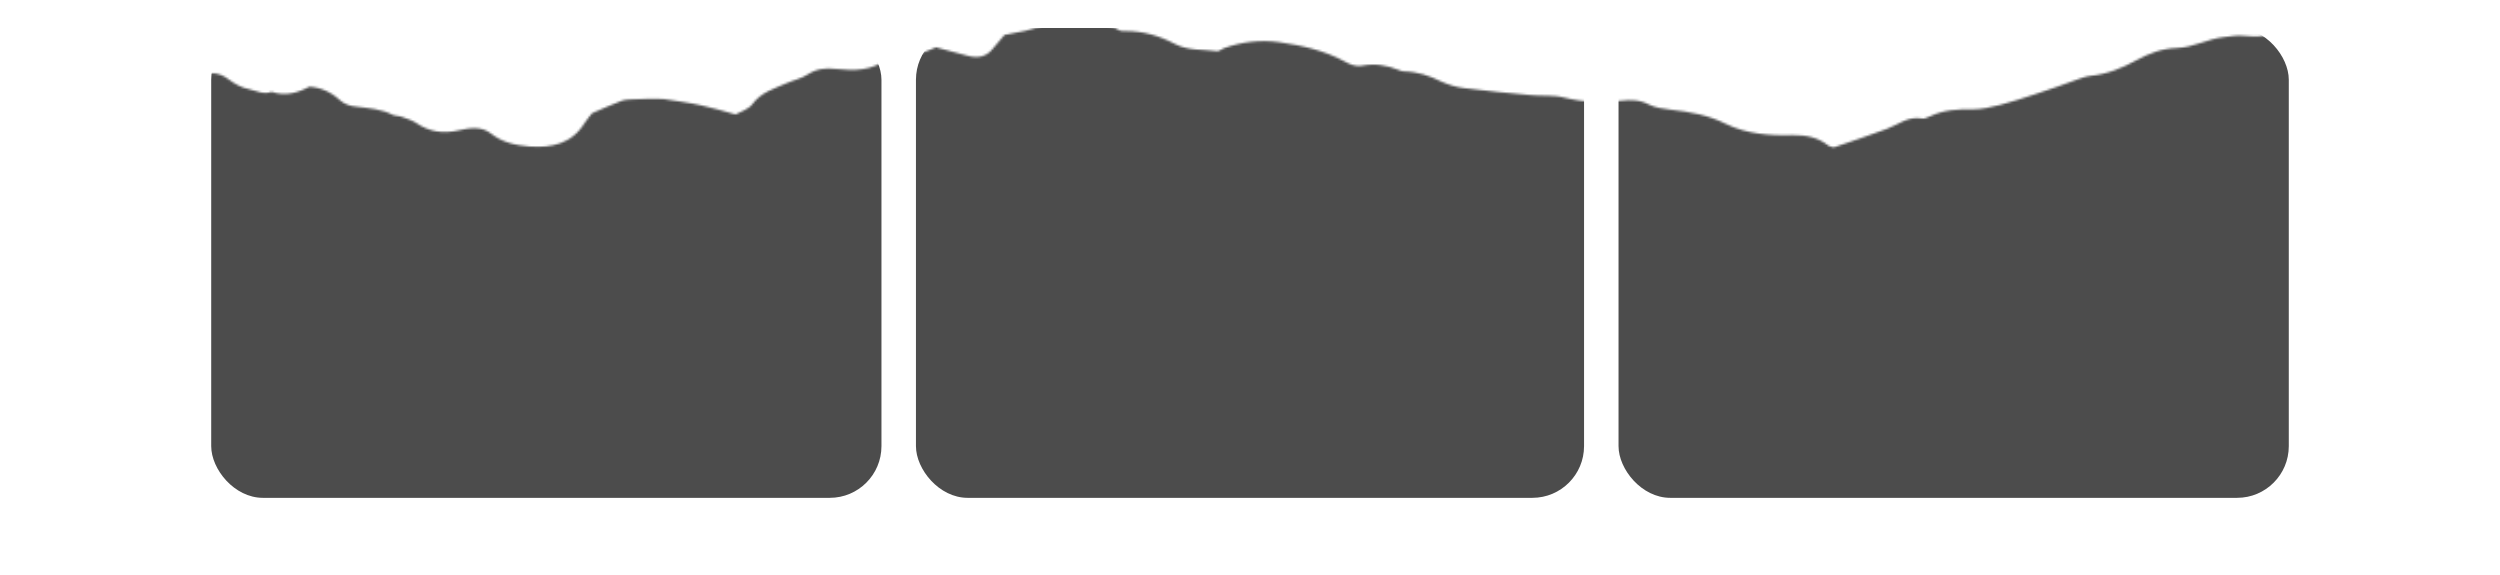 <?xml version="1.0" encoding="UTF-8"?> <svg xmlns="http://www.w3.org/2000/svg" width="1160" height="267" viewBox="0 0 1160 267" fill="none"><mask id="mask0_4750_1186" style="mask-type:alpha" maskUnits="userSpaceOnUse" x="-500" y="17" width="2406" height="481"><path d="M1141.94 136.528C1141.3 125.292 1144.5 113.046 1139.47 102.86C1138.61 101.285 1137.55 99.543 1137.06 97.941C1136.59 96.519 1136.47 94.89 1136.36 93.442C1135.13 74.06 1133.9 54.678 1132.66 35.296C1132.26 29.865 1131.83 23.892 1127.83 20.181C1126.64 19.177 1125.46 18.353 1123.93 17.738C1118.91 17.923 1114.06 17.733 1109.16 17C1107.39 18.222 1105.82 19.611 1104.22 20.638C1099.08 24.291 1093.43 25.979 1087.03 24.992C1082.5 24.232 1077.57 22.956 1073.15 23.644C1069.1 24.304 1065.41 27.305 1061.43 28.87C1055.28 31.323 1048.93 33.609 1042.35 35.365C1039.07 36.333 1035.33 36.062 1031.97 35.944C1028.98 35.799 1026.24 36.546 1023.47 36.931C1015.92 38.03 1009.34 42.334 1001.75 42.891C994.898 43.393 989.117 45.819 983.23 49.344C976.814 53.272 969.961 56.322 962.406 57.422C960.197 57.766 957.842 58.666 955.858 59.54C949.706 61.993 943.568 64.626 937.218 66.912C931.78 68.948 926.343 70.985 920.879 72.659C916.685 73.877 912.306 75.108 908.033 75.239C901.339 75.366 894.869 76.022 888.771 79.199C887.514 79.837 885.9 80.683 884.762 80.403C878.372 79.597 874.02 83.738 868.781 85.942C860.83 89.254 852.681 92.4 844.531 95.545C843.579 95.251 842.639 95.138 842.057 94.816C836.937 91.006 831.486 90.314 824.99 90.608C814.617 91.368 803.782 90.888 794.163 86.68C785.88 82.919 777.227 81.734 768.244 81.119C764.87 80.82 761.126 80.548 758.043 79.137C753.796 77.082 749.523 77.213 745.289 77.888C736.267 79.277 727.522 79.372 718.446 77.49C713.339 76.408 708.007 77.345 702.768 77.001C692.488 76.481 682.393 75.947 672.272 75.051C668.528 74.779 664.731 73.784 661.277 72.399C655.694 69.897 650.177 68.299 643.853 68.399C642.927 68.467 642.159 68.159 641.392 67.851C635.848 65.892 630.212 65.213 624.536 66.539C621.427 67.313 618.741 66.236 616.228 64.964C606.569 60.213 595.813 58.272 585.308 57.222C576.681 56.398 568.029 57.76 559.893 61.087C558.808 61.53 557.777 62.698 556.837 62.585C550.275 61.974 543.462 63.019 537.097 60.028C529.767 56.562 521.988 54.584 513.825 55C512.899 55.068 511.973 55.136 511.205 54.828C509.67 54.213 508.096 53.055 506.416 52.996C498.927 52.453 491.439 51.91 483.792 51.742C481.556 51.724 478.976 52.096 477.005 53.15C471.105 56.494 464.463 57.345 457.888 59.101C456.182 61.228 454.476 63.355 452.782 65.663C449.912 69.695 445.877 70.537 441.14 69.428C436.404 68.319 431.482 67.224 426.375 66.143C420.448 69.125 414.283 71.397 407.377 71.175C406.253 71.076 404.97 71.352 404.096 72.144C397.297 78.466 388.737 78.547 380.323 78.072C375.454 77.701 371.406 78.362 367.331 81.208C364.5 83.236 361.021 84.037 357.965 85.534C352.395 88.309 346.204 90.218 342.342 95.961C340.662 98.45 336.852 99.821 334.708 101.07C328.834 99.681 323.714 98.419 318.62 97.518C312.958 96.477 307.149 95.993 301.328 95.328C299.079 95.129 296.684 95.486 294.448 95.468C291.855 95.658 289.262 95.849 286.669 96.038C285.002 96.161 283.15 96.296 281.523 96.962C277.369 98.722 273.241 100.845 268.201 103.216C267.354 104.37 265.992 106.108 264.828 108.013C259.392 117.693 250.263 120.182 239.811 119.856C233.461 119.594 227.243 118.594 221.738 114.629C217.015 111.154 211.339 112.48 206.59 113.738C199.287 115.729 192.897 114.924 186.651 111.014C184.706 109.883 182.431 109.321 180.142 108.579C178.805 108.131 177.138 108.254 175.802 107.806C170.404 105.289 164.622 105.167 158.814 104.683C155.824 104.538 153.165 103.823 150.783 101.814C146.814 98.465 142.011 96.452 136.6 96.302C131.242 99.425 125.606 101.294 119.136 99.402C115.71 100.928 112.429 99.348 109.028 98.688C105.072 98.068 101.976 96.475 98.841 94.339C94.329 91.212 89.658 91.008 85.068 94.438C81.179 97.271 77.118 100.299 73.016 102.783C68.558 105.476 63.888 107.82 59.192 109.802C54.681 111.771 49.693 112.318 45.394 114.635C43.965 115.468 41.928 115.618 40.419 115.364C34.598 114.699 28.935 113.658 23.286 112.798C15.771 111.893 8.243 110.807 0.741 110.083C-4.326 109.545 -9.023 108.979 -12.529 104.323C-16.181 105.318 -19.475 106.106 -22.769 106.893C-26.434 107.708 -30.099 108.522 -33.79 106.427C-35.153 105.617 -37.19 105.767 -38.884 105.527C-40.948 105.314 -43.144 105.839 -44.877 105.056C-49.852 103.237 -54.813 104.147 -59.099 106.645C-62.671 108.726 -65.688 108.22 -68.956 106.821C-71.059 106.065 -73.189 104.948 -75.135 103.816C-78.998 101.916 -83.02 100.391 -87.532 99.812C-94.306 98.852 -99.638 94.694 -105.288 91.286C-105.685 90.951 -106.254 90.811 -106.254 90.811C-111.81 91.218 -116.613 91.752 -121.64 91.757C-126.469 91.929 -130.822 93.522 -134.724 96.174C-144.289 102.88 -155.229 106.048 -166.554 106.514C-174.36 106.723 -182.298 105.121 -187.631 98.414C-189.06 96.699 -191.019 95.387 -193.135 94.45C-198.349 91.92 -203.72 89.766 -208.92 87.418C-211.804 86.173 -214.027 86.336 -217.083 87.834C-224.266 91.454 -231.662 94.726 -239.97 95.699C-242.735 96.084 -245.434 97.374 -248.344 98.315C-254.708 100.419 -261.071 102.524 -267.435 104.628C-272.356 106.081 -277.489 107.185 -282.384 109C-286.922 110.606 -291.526 111.308 -296.209 110.923C-302.573 110.48 -308.645 111.471 -314.85 113.2C-318.131 114.168 -321.2 115.485 -324.971 114.852C-327.233 114.471 -329.892 116.304 -332.234 117.386C-334.576 118.467 -336.679 120.259 -339.047 120.979C-360.294 128.36 -364.197 120.821 -384.043 119.364C-402.565 118.174 -431.645 120.306 -449.77 124.546C-458.197 126.438 -466.306 130.126 -474.509 132.547C-474.588 134.009 -474.667 135.47 -474.918 137.127C-475.962 145.757 -475.326 154.445 -473.393 163.039C-474.266 163.831 -474.927 164.971 -476.026 165.234C-479.836 166.605 -481.132 169.248 -481.793 172.936C-482.678 178.643 -483.749 184.363 -483.867 190.377C-483.92 194.748 -485.467 199.048 -486.842 203.152C-487.887 206.686 -489.315 210.067 -490.744 213.447C-492.027 213.723 -493.879 213.859 -494.752 214.651C-495.625 215.443 -495.863 217.28 -495.77 218.547C-495.611 220.72 -494.897 222.851 -494.327 225.539C-495.372 226.526 -497.185 227.205 -497.833 228.526C-498.666 229.861 -498.719 231.685 -498.785 233.327C-499.036 237.531 -501.509 241.898 -498.585 246.234C-498.161 246.931 -498.994 248.266 -499.1 249.365C-499.483 251.759 -499.695 253.959 -498.385 256.592C-497.286 258.878 -498.172 262.036 -498.529 264.792C-499.018 268.286 -498.568 271.893 -495.974 274.25C-491.581 278.296 -491.911 283.962 -490.257 288.754C-489.317 291.415 -489.475 294.338 -488.178 296.791C-486.881 299.244 -486.365 301.208 -487.675 303.67C-488.984 306.131 -489.725 308.733 -488.785 311.394C-486.972 315.811 -485.489 320.798 -481.057 322.839C-475.857 325.188 -475.01 329.129 -474.123 333.614C-473.818 335.229 -473.699 336.859 -473.368 338.836L-468.366 341.017C-468.287 342.103 -468.009 343.357 -468.287 344.651C-468.71 346.502 -468.59 348.131 -467.386 349.317C-464.197 352.177 -463.178 355.924 -461.616 359.449C-460.028 363.336 -458.44 367.224 -456.31 370.889C-454.364 374.568 -451.876 378.026 -449.759 381.51C-449.905 382.067 -449.666 382.777 -450.01 383.166C-453.436 387.239 -453.687 391.443 -452.205 396.43C-450.96 400.707 -450.086 405.01 -447.929 409.038C-445.561 413.414 -445.361 418.677 -444.448 423.524C-443.839 426.755 -443.957 430.221 -443.692 433.842C-444.737 434.828 -445.954 436.009 -447.515 437.579C-445.623 440.535 -443.717 443.671 -441.613 446.974C-442.288 447.933 -443.875 449.142 -443.968 450.422C-444.324 453.178 -443.014 455.812 -440.659 457.459C-440.474 457.446 -440.474 457.446 -440.289 457.432L-440.474 457.446L-440.672 457.278C-441.294 458.962 -441.36 460.604 -440.883 462.025C-439.957 461.958 -439.031 461.89 -438.105 461.822C-436.994 461.74 -435.697 461.645 -434.731 462.12C-432.059 463.016 -429.677 462.478 -427.137 461.564C-421.885 459.541 -416.554 458.604 -411.05 460.02C-408.02 460.708 -404.871 460.477 -401.802 459.161C-399.09 458.052 -396.338 457.486 -393.375 457.269C-384.127 456.409 -375.051 455.744 -365.803 454.884C-364.136 454.762 -362.297 454.445 -360.591 454.866C-352.202 457.526 -343.47 457.25 -335.003 458.449C-332.37 458.802 -329.261 458.029 -327.382 460.803C-323.267 461.047 -319.338 463.853 -314.972 462.441C-309.879 460.793 -305.208 460.997 -299.876 462.608C-295.497 463.925 -290.826 466.676 -285.826 463.762C-285.469 463.554 -284.331 463.834 -284.318 464.015C-282.597 467.165 -278.589 465.961 -276.22 467.789C-275.228 468.626 -273.137 469.201 -272.238 468.771C-268.838 466.884 -265.636 467.377 -262.209 468.4C-257.01 465.653 -251.692 467.083 -246.227 467.956C-244.335 468.364 -242.351 467.49 -240.327 467.16C-234.651 465.834 -234.479 465.639 -234.758 459.29C-232.602 458.222 -231.001 459.743 -230.709 461.177C-230.259 464.784 -227.957 465.707 -224.94 466.214C-221.924 466.721 -218.709 467.395 -215.666 468.264C-210.532 469.707 -205.796 470.816 -200.835 467.359C-199.777 466.553 -197.527 466.752 -195.993 467.368C-190.264 469.314 -184.601 470.354 -178.582 468.639C-175.843 467.892 -173.012 468.413 -170.127 469.657C-168.01 470.594 -165.735 471.155 -163.657 471.549C-162.334 471.816 -161.064 471.359 -159.596 471.069C-158.498 470.807 -157.426 470.182 -156.302 470.282C-152.161 470.888 -148.469 470.435 -144.937 467.811C-142.993 466.394 -140.532 466.942 -138.402 468.06C-136.271 469.177 -134.194 469.571 -132.329 467.068C-131.998 466.498 -130.305 466.738 -129.392 466.489C-127.924 466.2 -126.442 466.091 -124.603 465.774C-123.386 467.141 -121.97 468.675 -119.548 471.227C-119.76 468.331 -120.052 466.896 -120.171 465.267C-120.171 462.719 -118.624 460.968 -116.229 460.611C-114.192 460.461 -111.995 459.936 -110.262 460.719C-105.076 462.887 -98.58 460.045 -93.975 464.439C-92.573 465.792 -90.707 465.837 -89.08 465.172C-86.196 463.869 -83.55 464.403 -80.719 464.923C-69.764 467.032 -58.809 469.14 -47.682 471.055C-45.989 471.294 -44.335 470.991 -42.641 471.231C-38.712 471.489 -34.505 470.453 -31.118 473.48C-30.125 474.317 -27.492 474.67 -26.249 473.851C-22.664 471.95 -19.568 473.543 -16.538 474.231C-11.629 475.145 -6.972 475.168 -1.945 475.163C3.638 475.118 8.877 475.462 14.196 476.892C18.178 477.874 22.492 478.285 26.884 477.236C28.709 476.738 31.131 476.742 32.679 477.539C36.926 479.593 41.967 479.77 46.584 481.797C47.047 483.037 47.537 484.639 48.212 486.227C56.269 484.363 64.287 484.503 72.251 486.467C73.019 486.775 74.143 486.874 74.884 486.82C78.893 485.616 82.677 486.431 86.619 486.87C88.313 487.109 90.152 486.793 91.594 486.141C100.272 482.593 108.885 483.235 117.789 485.312C119.681 485.72 121.772 486.294 123.796 485.964C128.77 485.235 133.335 486.539 138.045 487.285C142.001 487.905 146.168 488.874 150.045 488.408C154.106 487.928 158.036 488.186 162.031 489.349C163.024 487.638 163.857 486.303 164.664 484.606C170.26 484.742 176.042 484.864 181.664 485.362C183.345 485.421 185.422 485.814 186.428 486.832C189.418 489.525 193.334 489.602 196.906 490.068C198.6 490.308 200.849 490.507 201.907 489.701C206.14 486.479 211.049 487.393 215.64 486.511C215.944 488.126 213.47 489.946 217.082 490.955C218.418 488.855 219.939 486.742 221.09 484.655C230.391 481.972 239.083 481.153 245.977 488.837C248.662 487.366 250.924 485.198 253.491 484.646C256.243 484.08 258.2 482.845 260.542 481.763C261.442 481.333 262.937 481.406 263.903 481.881C269.155 484.954 273.799 482.247 278.522 480.627C280.162 480.143 281.578 479.129 283.377 478.27C286.036 478.984 288.696 479.699 291.368 480.595C293.842 481.324 296.118 481.885 298.963 482.587L300.682 478.093C305.008 476.138 309.585 475.074 314.891 476.323C315.394 478.106 316.055 479.514 316.558 481.297C322.472 480.681 326.984 483.808 331.642 486.379C334.499 484.713 337.171 483.061 339.87 481.772C345.81 478.97 352.042 480.151 358.26 481.151C362.031 481.785 365.59 482.07 369.995 481.201C371.199 482.387 372.244 483.948 373.806 484.926C375.566 486.07 378.106 487.704 379.76 487.401C383.054 486.613 384.536 489.053 387.195 489.768C388.24 488.781 389.219 486.889 390.489 486.432C393.241 485.867 392.976 482.246 396.31 482.002C400.014 481.73 403.692 481.097 407.317 482.287C408.654 482.735 410.162 482.988 412.067 483.577C412.927 482.604 413.588 481.463 414.647 480.658C416.234 479.449 417.928 479.689 419.304 480.68C420.878 481.839 422.413 482.454 424.027 481.608C427.612 479.707 431.356 479.979 435.087 480.069C444.057 480.504 452.921 479.49 461.865 477.014C462.672 477.865 463.823 478.327 464.273 479.386C465.834 482.911 468.719 484.155 472.463 484.427C478.456 484.897 484.291 485.744 490.403 485.296C494.848 484.97 499.426 486.454 503.779 487.409C507.378 488.237 511.003 489.427 514.628 490.617C515.092 491.857 515.211 493.486 516.018 494.337C517.01 495.174 518.691 495.233 519.987 495.138C522.197 494.794 524.379 494.088 526.933 493.355C527.938 494.373 528.799 495.948 530.148 496.577C531.683 497.192 533.548 497.238 535.229 497.296C539.7 497.333 544.133 499.373 548.379 496.332C549.094 495.916 550.628 496.531 551.753 496.631C554.386 496.984 556.609 496.821 559.122 495.545C561.464 494.463 564.851 494.943 567.655 495.101C571.4 495.373 574.892 494.753 577.313 492.21C581.268 487.734 587.05 487.856 592.117 485.847C594.829 484.738 597.819 484.883 600.319 483.426C602.647 482.163 604.83 481.457 607.331 482.548C610.017 483.625 612.676 484.34 615.388 483.231C619.899 481.262 624.979 479.434 626.897 475.108C629.132 470.03 633.141 468.826 637.533 467.776C639.174 467.292 640.84 467.17 642.865 466.84L644.915 461.776C646.026 461.694 647.296 461.237 648.619 461.504C650.498 461.73 652.35 461.595 653.369 460.246C656.12 457.133 659.93 455.761 663.528 454.042C667.497 452.295 671.453 450.367 675.025 448.285C678.596 446.204 682.142 443.76 685.502 441.33C686.057 441.289 686.798 441.235 687.195 441.57C691.522 444.71 695.98 444.565 701.074 442.918C705.426 441.325 709.819 440.275 713.933 437.972C718.404 435.46 723.59 435.08 728.525 433.808C731.819 433.021 735.352 432.944 739.228 432.478C740.22 433.315 741.425 434.501 743.211 436.007C746.227 433.966 749.257 432.107 752.63 429.857C753.609 430.514 755.011 431.867 756.321 431.953C759.126 432.111 761.825 430.821 763.505 428.332C763.492 428.151 763.492 428.151 763.478 427.97L763.491 428.151L763.32 428.346C765.979 429.061 768.387 428.884 770.464 426.73C772.355 424.59 774.67 423.146 777.806 422.734C778.917 422.653 780.372 422.182 780.862 421.236C783.692 416.661 788.826 415.557 793.416 414.674C797.822 413.805 802.439 413.285 806.977 414.226C809.438 414.774 812.084 415.308 814.373 413.502C814.716 413.113 815.484 413.421 816.026 413.199C820.59 411.954 825.195 411.253 829.363 414.769C831.148 413.728 832.723 412.339 834.535 411.66C838.874 409.886 838.888 410.067 840.25 405.782C842.79 404.867 845.568 404.664 848.082 403.388C853.651 400.614 859.432 398.188 865.955 398.256C867.251 398.161 869.844 397.971 869.831 397.79C869.751 394.156 874.514 395.626 875.07 393.038C875.374 392.106 874.937 391.228 876.379 390.576C879.991 389.037 883.364 386.788 886.962 385.069C893.074 382.073 899.451 380.149 906.093 381.846C914.243 383.797 921.929 381.959 929.788 379.927C939.115 377.606 948.256 375.298 957.57 372.795C960.494 372.035 963.1 372.026 965.826 373.646C968.75 375.433 971.502 377.415 975.391 377.13C976.132 377.076 976.754 377.94 977.522 378.248C979.824 379.171 982.166 380.637 984.614 381.004C989.892 381.891 995.515 382.389 1000.97 383.081C1005.66 383.647 1010.17 384.226 1014.22 381.017C1020.12 380.221 1026.21 379.411 1032.32 378.962C1036.4 378.664 1040.33 378.922 1044.41 378.804C1045.9 378.695 1047.38 378.587 1048.65 378.13C1054.64 376.053 1060.66 374.337 1067.1 375.867C1068.06 376.161 1069.51 375.69 1070.4 375.079C1079.78 368.386 1094.95 372.187 1106.28 369.173C1107.49 367.992 1109.9 367.816 1112.28 367.277C1113.18 366.847 1114.28 366.585 1115.18 366.155C1117.48 364.53 1117.82 361.593 1118.75 358.978C1122.1 348.723 1135.15 343.944 1139.25 333.816C1141.61 327.82 1140.58 321.345 1140.3 314.995C1139.99 298.093 1146.97 281.566 1146.84 264.47C1146.73 255.378 1144.6 246.617 1145.06 237.666C1145.52 228.715 1148.82 220.284 1150.22 211.446C1153.6 191.543 1148.23 171.555 1143.26 152.082C1143.46 147.154 1142.15 141.972 1141.94 136.528Z" fill="#1D1D1D"></path><path d="M1898.14 175.503C1897.6 166.043 1900.3 155.734 1896.06 147.159C1895.34 145.833 1894.45 144.367 1894.03 143.018C1893.63 141.822 1893.53 140.45 1893.44 139.231C1892.41 122.915 1891.37 106.598 1890.33 90.281C1889.99 85.71 1889.63 80.681 1886.26 77.557C1885.26 76.712 1884.27 76.018 1882.98 75.5C1878.76 75.656 1874.67 75.496 1870.55 74.879C1869.05 75.908 1867.73 77.077 1866.38 77.942C1862.06 81.017 1857.31 82.438 1851.91 81.607C1848.11 80.967 1843.95 79.893 1840.23 80.472C1836.82 81.028 1833.72 83.554 1830.36 84.872C1825.18 86.937 1819.84 88.861 1814.3 90.339C1811.54 91.154 1808.39 90.926 1805.56 90.827C1803.04 90.705 1800.74 91.334 1798.41 91.657C1792.05 92.583 1786.52 96.206 1780.12 96.675C1774.35 97.098 1769.49 99.14 1764.53 102.108C1759.13 105.414 1753.36 107.982 1747 108.908C1745.14 109.197 1743.16 109.956 1741.49 110.691C1736.31 112.756 1731.14 114.973 1725.8 116.897C1721.22 118.611 1716.64 120.326 1712.04 121.735C1708.51 122.76 1704.83 123.796 1701.23 123.907C1695.59 124.014 1690.15 124.566 1685.01 127.24C1683.95 127.778 1682.6 128.49 1681.64 128.254C1676.26 127.576 1672.59 131.062 1668.18 132.917C1661.49 135.706 1654.63 138.353 1647.77 141.001C1646.97 140.754 1646.18 140.658 1645.69 140.388C1641.38 137.18 1636.79 136.597 1631.32 136.845C1622.59 137.485 1613.47 137.081 1605.37 133.538C1598.4 130.373 1591.11 129.375 1583.55 128.857C1580.71 128.605 1577.56 128.377 1574.96 127.188C1571.39 125.459 1567.79 125.569 1564.22 126.137C1556.63 127.306 1549.27 127.386 1541.63 125.802C1537.33 124.891 1532.84 125.68 1528.43 125.39C1519.77 124.952 1511.28 124.503 1502.76 123.749C1499.6 123.52 1496.41 122.682 1493.5 121.516C1488.8 119.41 1484.16 118.065 1478.83 118.149C1478.05 118.206 1477.41 117.947 1476.76 117.688C1472.09 116.038 1467.35 115.467 1462.57 116.583C1459.95 117.235 1457.69 116.328 1455.58 115.257C1447.44 111.257 1438.39 109.623 1429.55 108.739C1422.28 108.046 1415 109.193 1408.15 111.993C1407.24 112.366 1406.37 113.349 1405.58 113.254C1400.05 112.74 1394.32 113.62 1388.96 111.102C1382.79 108.184 1376.24 106.519 1369.37 106.869C1368.59 106.927 1367.81 106.984 1367.16 106.725C1365.87 106.207 1364.55 105.231 1363.13 105.182C1356.83 104.725 1350.52 104.268 1344.09 104.127C1342.2 104.111 1340.03 104.424 1338.37 105.312C1333.41 108.127 1327.82 108.843 1322.28 110.321C1320.84 112.112 1319.41 113.902 1317.98 115.845C1315.57 119.24 1312.17 119.948 1308.18 119.015C1304.19 118.082 1300.05 117.16 1295.75 116.249C1290.76 118.76 1285.57 120.672 1279.76 120.486C1278.81 120.402 1277.73 120.634 1277 121.301C1271.27 126.623 1264.07 126.692 1256.98 126.292C1252.88 125.98 1249.48 126.536 1246.05 128.932C1243.66 130.639 1240.73 131.313 1238.16 132.574C1233.47 134.909 1228.26 136.517 1225.01 141.352C1223.59 143.447 1220.39 144.601 1218.58 145.653C1213.64 144.483 1209.33 143.42 1205.04 142.662C1200.27 141.786 1195.38 141.379 1190.48 140.819C1188.59 140.651 1186.57 140.952 1184.69 140.937C1182.51 141.097 1180.32 141.257 1178.14 141.417C1176.74 141.52 1175.18 141.634 1173.81 142.194C1170.31 143.676 1166.84 145.463 1162.59 147.459C1161.88 148.431 1160.73 149.893 1159.75 151.497C1155.18 159.646 1147.49 161.741 1138.69 161.467C1133.35 161.246 1128.11 160.404 1123.48 157.067C1119.5 154.142 1114.73 155.258 1110.73 156.317C1104.58 157.993 1099.2 157.315 1093.94 154.024C1092.31 153.071 1090.39 152.599 1088.46 151.974C1087.34 151.597 1085.93 151.7 1084.81 151.323C1080.26 149.205 1075.4 149.102 1070.51 148.694C1067.99 148.572 1065.75 147.97 1063.75 146.279C1060.41 143.46 1056.36 141.765 1051.81 141.639C1047.3 144.268 1042.55 145.841 1037.11 144.249C1034.22 145.533 1031.46 144.203 1028.6 143.647C1025.27 143.125 1022.66 141.784 1020.02 139.986C1016.22 137.353 1012.29 137.182 1008.43 140.07C1005.15 142.455 1001.73 145.003 998.28 147.095C994.527 149.362 990.596 151.335 986.642 153.004C982.845 154.661 978.646 155.122 975.026 157.072C973.824 157.773 972.108 157.899 970.839 157.686C965.938 157.126 961.171 156.25 956.415 155.526C950.089 154.764 943.751 153.85 937.436 153.24C933.171 152.787 929.217 152.311 926.265 148.391C923.191 149.229 920.418 149.892 917.644 150.555C914.559 151.24 911.474 151.926 908.367 150.162C907.219 149.48 905.504 149.606 904.079 149.404C902.341 149.225 900.492 149.667 899.033 149.008C894.845 147.477 890.669 148.242 887.06 150.345C884.054 152.098 881.514 151.671 878.763 150.494C876.992 149.858 875.199 148.917 873.561 147.965C870.309 146.364 866.923 145.081 863.125 144.593C857.422 143.786 852.933 140.285 848.177 137.416C847.843 137.134 847.364 137.016 847.364 137.016C842.686 137.359 838.643 137.808 834.411 137.812C830.346 137.957 826.682 139.298 823.396 141.531C815.345 147.176 806.134 149.843 796.601 150.236C790.029 150.411 783.347 149.063 778.857 143.417C777.654 141.973 776.006 140.868 774.224 140.079C769.835 137.95 765.313 136.137 760.936 134.159C758.507 133.112 756.636 133.249 754.064 134.51C748.016 137.558 741.791 140.312 734.797 141.131C732.469 141.455 730.197 142.541 727.747 143.333C722.39 145.105 717.033 146.876 711.676 148.648C707.533 149.871 703.212 150.8 699.091 152.328C695.271 153.681 691.395 154.271 687.452 153.947C682.095 153.574 676.983 154.408 671.76 155.864C668.998 156.679 666.414 157.788 663.24 157.254C661.335 156.934 659.097 158.477 657.125 159.388C655.154 160.298 653.383 161.807 651.39 162.413C633.504 168.626 630.217 162.279 613.511 161.053C597.918 160.051 573.437 161.846 558.179 165.415C551.085 167.008 544.258 170.113 537.353 172.151C537.287 173.382 537.22 174.612 537.008 176.006C536.13 183.271 536.665 190.586 538.292 197.82C537.557 198.487 537.001 199.447 536.076 199.668C532.869 200.822 531.778 203.047 531.221 206.152C530.476 210.956 529.574 215.771 529.475 220.834C529.431 224.514 528.128 228.134 526.97 231.589C526.091 234.564 524.888 237.41 523.686 240.256C522.606 240.488 521.046 240.603 520.311 241.269C519.576 241.936 519.376 243.483 519.454 244.549C519.588 246.378 520.19 248.172 520.669 250.435C519.789 251.266 518.264 251.837 517.718 252.95C517.017 254.073 516.972 255.609 516.917 256.992C516.706 260.531 514.623 264.207 517.085 267.857C517.442 268.443 516.74 269.567 516.651 270.493C516.329 272.508 516.151 274.36 517.254 276.577C518.178 278.501 517.432 281.16 517.132 283.48C516.72 286.421 517.1 289.457 519.283 291.442C522.981 294.848 522.703 299.618 524.096 303.652C524.887 305.892 524.754 308.353 525.846 310.418C526.937 312.483 527.372 314.136 526.27 316.208C525.167 318.281 524.544 320.471 525.335 322.711C526.861 326.43 528.109 330.628 531.841 332.346C536.218 334.323 536.931 337.641 537.678 341.417C537.934 342.777 538.035 344.148 538.314 345.813L542.524 347.649C542.591 348.563 542.825 349.619 542.591 350.708C542.235 352.266 542.335 353.638 543.349 354.636C546.034 357.044 546.892 360.198 548.206 363.166C549.543 366.438 550.88 369.711 552.674 372.796C554.312 375.894 556.406 378.804 558.188 381.737C558.066 382.206 558.266 382.804 557.977 383.132C555.093 386.56 554.882 390.1 556.13 394.298C557.177 397.898 557.913 401.521 559.729 404.911C561.723 408.595 561.891 413.026 562.66 417.106C563.172 419.826 563.073 422.744 563.296 425.792C562.416 426.622 561.391 427.617 560.077 428.939C561.67 431.426 563.275 434.066 565.046 436.847C564.478 437.655 563.142 438.672 563.064 439.75C562.763 442.07 563.866 444.288 565.849 445.674C566.005 445.663 566.005 445.663 566.161 445.651L566.005 445.663L565.838 445.522C565.315 446.939 565.259 448.322 565.66 449.518C566.44 449.461 567.22 449.404 567.999 449.347C568.935 449.278 570.026 449.198 570.839 449.598C573.089 450.352 575.094 449.899 577.232 449.13C581.654 447.427 586.142 446.638 590.775 447.83C593.326 448.409 595.977 448.215 598.561 447.106C600.844 446.173 603.16 445.697 605.655 445.514C613.44 444.79 621.081 444.23 628.866 443.506C630.269 443.403 631.817 443.137 633.254 443.491C640.315 445.731 647.666 445.498 654.794 446.508C657.011 446.805 659.628 446.154 661.21 448.489C664.674 448.694 667.982 451.056 671.657 449.868C675.945 448.481 679.876 448.652 684.365 450.009C688.052 451.117 691.984 453.433 696.194 450.98C696.494 450.805 697.452 451.041 697.463 451.193C698.912 453.845 702.286 452.831 704.28 454.37C705.115 455.075 706.875 455.559 707.632 455.197C710.495 453.608 713.19 454.024 716.075 454.885C720.451 452.572 724.929 453.776 729.529 454.511C731.122 454.854 732.792 454.119 734.496 453.841C739.274 452.724 739.419 452.561 739.184 447.216C741 446.317 742.347 447.597 742.593 448.804C742.972 451.84 744.91 452.618 747.449 453.044C749.989 453.471 752.695 454.039 755.257 454.77C759.579 455.985 763.566 456.919 767.742 454.008C768.633 453.33 770.526 453.497 771.818 454.016C776.641 455.654 781.408 456.53 786.476 455.086C788.781 454.457 791.165 454.895 793.593 455.943C795.375 456.732 797.291 457.204 799.039 457.535C800.153 457.76 801.222 457.375 802.458 457.132C803.383 456.911 804.285 456.385 805.232 456.469C808.718 456.979 811.825 456.598 814.799 454.388C816.436 453.196 818.507 453.657 820.301 454.598C822.094 455.539 823.843 455.87 825.413 453.764C825.691 453.284 827.117 453.486 827.885 453.276C829.121 453.032 830.369 452.941 831.917 452.674C832.942 453.825 834.134 455.116 836.172 457.265C835.994 454.826 835.748 453.619 835.648 452.247C835.648 450.102 836.951 448.628 838.966 448.327C840.682 448.201 842.53 447.759 843.99 448.419C848.356 450.243 853.824 447.851 857.7 451.55C858.881 452.689 860.452 452.727 861.821 452.167C864.249 451.07 866.477 451.519 868.86 451.957C878.083 453.733 887.305 455.508 896.672 457.119C898.097 457.321 899.49 457.066 900.915 457.268C904.223 457.485 907.765 456.612 910.616 459.161C911.452 459.866 913.668 460.163 914.715 459.473C917.733 457.873 920.34 459.214 922.89 459.793C927.022 460.563 930.943 460.582 935.175 460.578C939.875 460.54 944.286 460.829 948.763 462.033C952.116 462.86 955.747 463.206 959.444 462.323C960.981 461.904 963.019 461.907 964.323 462.578C967.898 464.307 972.141 464.456 976.029 466.163C976.419 467.206 976.831 468.555 977.399 469.892C984.182 468.323 990.931 468.441 997.636 470.094C998.282 470.353 999.229 470.437 999.853 470.391C1003.23 469.378 1006.41 470.063 1009.73 470.433C1011.16 470.635 1012.71 470.368 1013.92 469.819C1021.23 466.833 1028.48 467.374 1035.97 469.122C1037.56 469.465 1039.32 469.949 1041.03 469.671C1045.22 469.057 1049.06 470.154 1053.02 470.783C1056.35 471.305 1059.86 472.12 1063.13 471.728C1066.54 471.324 1069.85 471.541 1073.22 472.52C1074.05 471.08 1074.75 469.956 1075.43 468.527C1080.14 468.642 1085.01 468.745 1089.74 469.164C1091.16 469.213 1092.91 469.544 1093.75 470.402C1096.27 472.668 1099.57 472.733 1102.58 473.125C1104 473.327 1105.89 473.495 1106.79 472.817C1110.35 470.104 1114.48 470.874 1118.35 470.131C1118.6 471.491 1116.52 473.022 1119.56 473.872C1120.68 472.104 1121.97 470.325 1122.93 468.569C1130.76 466.31 1138.08 465.62 1143.88 472.089C1146.15 470.851 1148.05 469.026 1150.21 468.561C1152.53 468.085 1154.18 467.045 1156.15 466.134C1156.9 465.772 1158.16 465.833 1158.98 466.233C1163.4 468.82 1167.31 466.542 1171.28 465.178C1172.66 464.77 1173.85 463.917 1175.37 463.193C1177.61 463.795 1179.85 464.397 1182.1 465.151C1184.18 465.764 1186.1 466.237 1188.49 466.827L1189.94 463.044C1193.58 461.399 1197.43 460.503 1201.9 461.555C1202.32 463.056 1202.88 464.24 1203.3 465.741C1208.28 465.223 1212.08 467.856 1216 470.02C1218.41 468.618 1220.66 467.227 1222.93 466.141C1227.93 463.783 1233.17 464.777 1238.41 465.619C1241.58 466.153 1244.58 466.393 1248.29 465.661C1249.3 466.659 1250.18 467.973 1251.5 468.796C1252.98 469.76 1255.12 471.135 1256.51 470.88C1259.28 470.217 1260.53 472.271 1262.77 472.873C1263.65 472.042 1264.47 470.45 1265.54 470.065C1267.86 469.589 1267.63 466.541 1270.44 466.335C1273.56 466.107 1276.66 465.573 1279.71 466.575C1280.83 466.952 1282.1 467.166 1283.71 467.661C1284.43 466.842 1284.99 465.882 1285.88 465.204C1287.21 464.186 1288.64 464.388 1289.8 465.223C1291.12 466.198 1292.42 466.716 1293.77 466.004C1296.79 464.403 1299.94 464.632 1303.08 464.708C1310.64 465.074 1318.1 464.22 1325.63 462.136C1326.31 462.853 1327.28 463.241 1327.65 464.133C1328.97 467.1 1331.4 468.148 1334.55 468.377C1339.59 468.773 1344.51 469.485 1349.65 469.108C1353.39 468.834 1357.25 470.083 1360.91 470.887C1363.94 471.584 1366.99 472.586 1370.05 473.588C1370.44 474.632 1370.54 476.003 1371.22 476.719C1372.05 477.424 1373.47 477.474 1374.56 477.394C1376.42 477.104 1378.25 476.51 1380.4 475.892C1381.25 476.75 1381.97 478.075 1383.11 478.605C1384.4 479.123 1385.97 479.161 1387.39 479.211C1391.15 479.241 1394.88 480.959 1398.46 478.399C1399.06 478.049 1400.35 478.567 1401.3 478.65C1403.51 478.948 1405.39 478.81 1407.5 477.736C1409.47 476.826 1412.32 477.229 1414.69 477.363C1417.84 477.591 1420.78 477.069 1422.82 474.928C1426.15 471.161 1431.01 471.263 1435.28 469.572C1437.56 468.638 1440.08 468.76 1442.18 467.534C1444.14 466.471 1445.98 465.876 1448.09 466.794C1450.35 467.701 1452.59 468.303 1454.87 467.37C1458.67 465.712 1462.94 464.173 1464.56 460.531C1466.44 456.257 1469.81 455.244 1473.51 454.36C1474.89 453.952 1476.3 453.849 1478 453.571L1479.73 449.308C1480.66 449.239 1481.73 448.855 1482.84 449.079C1484.43 449.27 1485.98 449.156 1486.84 448.02C1489.16 445.399 1492.37 444.245 1495.4 442.797C1498.74 441.327 1502.07 439.704 1505.07 437.951C1508.08 436.199 1511.06 434.142 1513.89 432.096C1514.36 432.062 1514.98 432.016 1515.32 432.298C1518.96 434.942 1522.71 434.82 1527 433.433C1530.67 432.092 1534.36 431.208 1537.83 429.269C1541.59 427.155 1545.96 426.834 1550.11 425.764C1552.88 425.101 1555.86 425.036 1559.12 424.644C1559.96 425.349 1560.97 426.347 1562.47 427.615C1565.01 425.897 1567.56 424.331 1570.4 422.438C1571.23 422.99 1572.41 424.129 1573.51 424.202C1575.87 424.335 1578.14 423.249 1579.56 421.154C1579.55 421.002 1579.55 421.002 1579.54 420.849L1579.55 421.002L1579.4 421.165C1581.64 421.767 1583.67 421.619 1585.42 419.805C1587.01 418.003 1588.96 416.788 1591.6 416.441C1592.53 416.373 1593.76 415.977 1594.17 415.18C1596.55 411.329 1600.88 410.399 1604.74 409.656C1608.45 408.925 1612.34 408.487 1616.16 409.279C1618.23 409.74 1620.46 410.19 1622.38 408.669C1622.67 408.342 1623.32 408.601 1623.77 408.414C1627.62 407.367 1631.49 406.776 1635 409.736C1636.5 408.86 1637.83 407.69 1639.35 407.119C1643.01 405.625 1643.02 405.778 1644.17 402.17C1646.3 401.4 1648.64 401.229 1650.76 400.155C1655.45 397.819 1660.31 395.777 1665.81 395.834C1666.9 395.754 1669.08 395.594 1669.07 395.442C1669 392.383 1673.01 393.621 1673.48 391.442C1673.73 390.657 1673.37 389.918 1674.58 389.369C1677.62 388.074 1680.46 386.181 1683.49 384.733C1688.64 382.211 1694 380.592 1699.59 382.02C1706.46 383.662 1712.93 382.116 1719.54 380.405C1727.39 378.451 1735.09 376.508 1742.93 374.401C1745.39 373.761 1747.59 373.753 1749.88 375.117C1752.34 376.622 1754.66 378.29 1757.93 378.05C1758.56 378.005 1759.08 378.732 1759.73 378.991C1761.66 379.768 1763.64 381.003 1765.7 381.311C1770.14 382.058 1774.87 382.477 1779.46 383.06C1783.42 383.536 1787.22 384.024 1790.62 381.322C1795.59 380.652 1800.71 379.97 1805.86 379.593C1809.29 379.341 1812.6 379.558 1816.04 379.459C1817.29 379.368 1818.53 379.276 1819.6 378.892C1824.65 377.143 1829.71 375.699 1835.14 376.987C1835.94 377.234 1837.17 376.838 1837.91 376.324C1845.81 370.689 1858.58 373.889 1868.12 371.352C1869.14 370.358 1871.17 370.209 1873.17 369.756C1873.93 369.394 1874.85 369.173 1875.61 368.811C1877.55 367.443 1877.84 364.971 1878.62 362.769C1881.43 354.136 1892.43 350.113 1895.88 341.587C1897.86 336.539 1896.99 331.088 1896.76 325.743C1896.5 311.514 1902.38 297.601 1902.26 283.208C1902.17 275.555 1900.38 268.179 1900.77 260.644C1901.16 253.108 1903.93 246.011 1905.11 238.571C1907.96 221.816 1903.43 204.989 1899.25 188.596C1899.42 184.448 1898.32 180.086 1898.14 175.503Z" fill="#1D1D1D"></path></mask><g mask="url(#mask0_4750_1186)"> </g><mask id="mask1_4750_1186" style="mask-type:alpha" maskUnits="userSpaceOnUse" x="-499" y="0" width="2405" height="475"><path d="M1146.26 121.506C1146.08 110.26 1149.78 98.164 1145.17 87.787C1144.38 86.179 1143.39 84.396 1142.97 82.777C1142.55 81.338 1142.5 79.707 1142.45 78.257C1142.01 58.853 1141.57 39.45 1141.13 20.046C1140.96 14.607 1140.76 8.625 1136.92 4.756C1135.78 3.705 1134.63 2.834 1133.12 2.157C1128.11 2.137 1123.26 1.749 1118.4 0.817C1116.58 1.964 1114.95 3.287 1113.31 4.247C1108.04 7.684 1102.32 9.138 1095.97 7.891C1091.48 6.947 1086.6 5.471 1082.16 5.977C1078.09 6.471 1074.28 9.316 1070.23 10.717C1063.99 12.914 1057.55 14.937 1050.91 16.421C1047.59 17.254 1043.86 16.829 1040.51 16.575C1037.53 16.308 1034.76 16.941 1031.99 17.212C1024.39 18.001 1017.65 22.03 1010.04 22.275C1003.17 22.496 997.299 24.682 991.274 27.961C984.703 31.621 977.733 34.386 970.141 35.175C967.92 35.428 965.53 36.231 963.512 37.022C957.266 39.22 951.026 41.599 944.589 43.621C939.074 45.432 933.559 47.243 928.032 48.691C923.793 49.735 919.368 50.785 915.093 50.742C908.4 50.594 901.91 50.985 895.688 53.908C894.406 54.493 892.759 55.272 891.634 54.946C885.283 53.88 880.766 57.837 875.442 59.823C867.364 62.805 859.094 65.612 850.824 68.42C849.885 68.087 848.951 67.936 848.382 67.591C843.423 63.577 838.006 62.663 831.504 62.691C821.111 63.026 810.306 62.104 800.868 57.508C792.748 53.414 784.152 51.877 775.203 50.895C771.845 50.459 768.115 50.035 765.093 48.499C760.934 46.273 756.66 46.23 752.403 46.73C743.332 47.748 734.592 47.486 725.602 45.235C720.544 43.946 715.18 44.663 709.96 44.105C699.711 43.166 689.648 42.219 679.574 40.911C675.845 40.487 672.092 39.337 668.699 37.813C663.223 35.086 657.777 33.266 651.455 33.107C650.527 33.136 649.773 32.798 649.019 32.459C643.561 30.276 637.958 29.368 632.234 30.459C629.096 31.105 626.457 29.92 623.998 28.547C614.543 23.408 603.876 21.029 593.425 19.552C584.841 18.377 576.141 19.383 567.878 22.371C566.776 22.77 565.697 23.893 564.763 23.742C558.233 22.864 551.383 23.629 545.148 20.382C537.967 16.621 530.276 14.328 522.104 14.41C521.176 14.44 520.248 14.47 519.494 14.131C517.986 13.454 516.46 12.233 514.784 12.105C507.325 11.257 499.867 10.408 492.234 9.928C490.001 9.819 487.409 10.084 485.396 11.056C479.365 14.154 472.696 14.732 466.055 16.216C464.264 18.27 462.472 20.324 460.686 22.559C457.654 26.468 453.588 27.144 448.902 25.843C444.215 24.542 439.343 23.247 434.285 21.959C428.243 24.694 421.991 26.71 415.101 26.206C413.981 26.061 412.688 26.284 411.783 27.039C404.732 33.074 396.178 32.805 387.791 31.986C382.942 31.417 378.871 31.911 374.684 34.587C371.773 36.495 368.264 37.153 365.15 38.523C359.473 41.066 353.21 42.719 349.116 48.295C347.336 50.712 343.474 51.925 341.282 53.085C335.47 51.457 330.407 49.987 325.355 48.88C319.74 47.609 313.958 46.888 308.169 45.986C305.93 45.695 303.524 45.954 301.291 45.844C298.692 45.928 296.094 46.012 293.496 46.096C291.826 46.149 289.97 46.209 288.317 46.807C284.095 48.395 279.885 50.345 274.753 52.507C273.86 53.624 272.428 55.304 271.187 57.159C265.36 66.602 256.139 68.713 245.711 67.961C239.378 67.439 233.206 66.186 227.87 62.003C223.293 58.339 217.568 59.431 212.772 60.493C205.395 62.183 199.044 61.117 192.965 56.958C191.068 55.748 188.818 55.095 186.562 54.26C185.245 53.758 183.575 53.812 182.258 53.31C176.968 50.577 171.197 50.219 165.415 49.498C162.433 49.231 159.806 48.408 157.509 46.305C153.68 42.798 148.964 40.591 143.565 40.221C138.085 43.12 132.378 44.755 125.992 42.602C122.507 43.985 119.293 42.274 115.923 41.475C111.997 40.694 108.969 38.977 105.923 36.716C101.544 33.409 96.886 33.015 92.16 36.252C88.159 38.922 83.978 41.779 79.78 44.092C75.216 46.598 70.455 48.747 65.682 50.535C61.095 52.316 56.09 52.658 51.7 54.796C50.238 55.569 48.197 55.635 46.7 55.32C40.912 54.418 35.297 53.147 29.689 52.058C22.218 50.846 14.742 49.454 7.278 48.425C2.238 47.68 -2.432 46.923 -5.744 42.13C-9.433 42.974 -12.756 43.626 -16.079 44.278C-19.773 44.941 -23.468 45.605 -27.07 43.361C-28.398 42.497 -30.44 42.563 -32.122 42.254C-34.175 41.957 -36.39 42.392 -38.09 41.539C-42.985 39.519 -47.979 40.224 -52.363 42.543C-56.016 44.476 -59.009 43.846 -62.217 42.317C-64.287 41.476 -66.37 40.273 -68.266 39.064C-72.049 37.008 -76.004 35.321 -80.488 34.558C-87.216 33.323 -92.373 28.952 -97.878 25.319C-98.26 24.968 -98.823 24.805 -98.823 24.805C-104.391 24.984 -109.21 25.321 -114.233 25.12C-119.064 25.094 -123.478 26.507 -127.485 28.995C-137.314 35.3 -148.373 38.016 -159.706 38.018C-167.512 37.907 -175.377 35.983 -180.431 29.068C-181.788 27.297 -183.691 25.907 -185.767 24.885C-190.872 22.146 -196.15 19.775 -201.249 17.218C-204.08 15.857 -206.307 15.929 -209.421 17.299C-216.745 20.62 -224.267 23.585 -232.607 24.217C-235.385 24.488 -238.133 25.665 -241.08 26.486C-247.523 28.327 -253.966 30.168 -260.409 32.009C-265.385 33.258 -270.558 34.151 -275.522 35.763C-280.121 37.181 -284.749 37.693 -289.412 37.117C-295.752 36.414 -301.859 37.156 -308.128 38.628C-311.445 39.461 -314.565 40.65 -318.306 39.864C-320.551 39.392 -323.282 41.113 -325.665 42.097C-328.049 43.081 -330.223 44.785 -332.619 45.406C-354.146 51.907 -357.738 44.219 -377.504 41.953C-395.959 40.007 -425.097 40.946 -443.377 44.439C-451.873 45.983 -460.126 49.334 -468.419 51.416C-468.558 52.873 -468.697 54.329 -469.015 55.972C-470.411 64.547 -470.13 73.248 -468.551 81.908C-469.455 82.663 -470.163 83.775 -471.27 83.992C-475.133 85.205 -476.536 87.791 -477.347 91.447C-478.465 97.108 -479.768 102.776 -480.132 108.776C-480.363 113.139 -482.085 117.369 -483.627 121.411C-484.815 124.897 -486.38 128.214 -487.945 131.531C-489.238 131.754 -491.094 131.814 -491.999 132.569C-492.903 133.324 -493.216 135.149 -493.175 136.418C-493.105 138.593 -492.478 140.751 -492.019 143.458C-493.104 144.4 -494.942 145.004 -495.644 146.297C-496.531 147.596 -496.658 149.415 -496.791 151.052C-497.213 155.24 -499.863 159.499 -497.118 163.947C-496.724 164.661 -497.611 165.96 -497.761 167.053C-498.242 169.428 -498.543 171.615 -497.342 174.299C-496.338 176.626 -497.352 179.743 -497.821 182.48C-498.453 185.949 -498.15 189.569 -495.656 192.029C-491.433 196.248 -491.994 201.892 -490.537 206.745C-489.707 209.44 -489.985 212.352 -488.789 214.855C-487.594 217.357 -487.158 219.339 -488.567 221.743C-489.976 224.148 -490.822 226.716 -489.992 229.411C-488.361 233.896 -487.084 238.936 -482.74 241.155C-477.641 243.713 -476.956 247.683 -476.253 252.197C-476.015 253.823 -475.962 255.454 -475.712 257.442L-470.805 259.825C-470.77 260.913 -470.544 262.176 -470.874 263.457C-471.372 265.287 -471.32 266.919 -470.165 268.152C-467.096 271.138 -466.231 274.921 -464.815 278.505C-463.388 282.451 -461.96 286.398 -459.981 290.145C-458.188 293.898 -455.844 297.452 -453.872 301.018C-454.04 301.568 -453.831 302.287 -454.19 302.661C-457.779 306.588 -458.202 310.776 -456.924 315.816C-455.856 320.137 -455.159 324.47 -453.169 328.579C-450.981 333.046 -450.998 338.309 -450.283 343.186C-449.807 346.437 -450.067 349.893 -449.95 353.519C-451.034 354.461 -452.298 355.591 -453.922 357.095C-452.152 360.123 -450.377 363.332 -448.41 366.717C-449.123 367.647 -450.758 368.789 -450.903 370.064C-451.372 372.801 -450.171 375.484 -447.885 377.225C-447.7 377.219 -447.7 377.219 -447.514 377.213L-447.7 377.219L-447.891 377.044C-448.581 378.7 -448.714 380.337 -448.296 381.775C-447.368 381.745 -446.44 381.716 -445.512 381.686C-444.399 381.65 -443.1 381.608 -442.154 382.122C-439.521 383.126 -437.12 382.686 -434.545 381.877C-429.215 380.072 -423.851 379.354 -418.41 380.994C-415.411 381.804 -412.256 381.703 -409.136 380.513C-406.382 379.517 -403.61 379.065 -400.64 378.969C-391.366 378.489 -382.272 378.196 -372.999 377.715C-371.328 377.661 -369.478 377.42 -367.79 377.91C-359.519 380.91 -350.785 380.992 -342.375 382.535C-339.759 382.996 -336.621 382.35 -334.858 385.197C-330.757 385.609 -326.946 388.571 -322.527 387.34C-317.371 385.903 -312.714 386.298 -307.453 388.124C-303.132 389.618 -298.578 392.557 -293.463 389.851C-293.098 389.658 -291.973 389.985 -291.967 390.166C-290.377 393.381 -286.323 392.343 -284.032 394.266C-283.075 395.142 -281.01 395.801 -280.094 395.409C-276.62 393.664 -273.442 394.287 -270.06 395.448C-264.754 392.918 -259.499 394.564 -254.076 395.659C-252.202 396.143 -250.184 395.352 -248.149 395.105C-242.424 394.013 -242.245 393.826 -242.264 387.475C-240.066 386.497 -238.528 388.081 -238.296 389.525C-237.994 393.145 -235.732 394.161 -232.739 394.79C-229.746 395.419 -226.562 396.224 -223.557 397.216C-218.488 398.867 -213.801 400.168 -208.704 396.919C-207.614 396.158 -205.375 396.449 -203.867 397.126C-198.223 399.303 -192.609 400.574 -186.525 399.108C-183.759 398.474 -180.951 399.109 -178.121 400.47C-176.044 401.492 -173.794 402.145 -171.735 402.623C-170.424 402.944 -169.137 402.54 -167.658 402.311C-166.55 402.093 -165.454 401.514 -164.334 401.659C-160.222 402.434 -156.516 402.133 -152.88 399.656C-150.88 398.322 -148.444 398.969 -146.361 400.172C-144.279 401.375 -142.22 401.854 -140.254 399.431C-139.901 398.875 -138.219 399.184 -137.297 398.973C-135.818 398.744 -134.333 398.696 -132.483 398.455C-131.323 399.869 -129.971 401.459 -127.656 404.106C-127.75 401.206 -127.982 399.761 -128.035 398.13C-127.931 395.586 -126.313 393.9 -123.906 393.641C-121.865 393.576 -119.649 393.141 -117.95 393.994C-112.857 396.37 -106.252 393.798 -101.831 398.374C-100.485 399.783 -98.624 399.904 -96.971 399.306C-94.036 398.123 -91.415 398.764 -88.608 399.4C-77.75 401.953 -66.892 404.507 -55.854 406.873C-54.172 407.182 -52.508 406.947 -50.826 407.256C-46.911 407.674 -42.666 406.811 -39.406 409.973C-38.448 410.849 -35.833 411.309 -34.557 410.542C-30.898 408.791 -27.87 410.508 -24.871 411.319C-20.005 412.432 -15.353 412.645 -10.331 412.846C-4.751 413.03 0.469 413.587 5.724 415.233C9.662 416.376 13.954 416.964 18.385 416.095C20.229 415.672 22.648 415.776 24.162 416.635C28.321 418.86 33.349 419.242 37.879 421.455C38.291 422.712 38.715 424.332 39.324 425.945C47.45 424.413 55.453 424.881 63.33 427.168C64.084 427.507 65.204 427.652 65.946 427.628C70 426.59 73.746 427.558 77.667 428.158C79.349 428.466 81.199 428.225 82.667 427.634C91.481 424.446 100.059 425.44 108.87 427.878C110.743 428.362 112.808 429.021 114.844 428.774C119.843 428.25 124.35 429.738 129.025 430.676C132.951 431.457 137.075 432.594 140.967 432.288C145.044 431.975 148.959 432.393 152.903 433.718C153.964 432.05 154.851 430.751 155.727 429.09C161.312 429.454 167.083 429.813 172.68 430.54C174.356 430.667 176.415 431.145 177.378 432.203C180.255 435.014 184.164 435.251 187.714 435.862C189.396 436.171 191.635 436.462 192.725 435.701C197.086 432.656 201.952 433.77 206.574 433.077C206.812 434.702 204.267 436.417 207.834 437.573C209.254 435.531 210.86 433.483 212.095 431.447C221.496 429.148 230.213 428.685 236.786 436.64C239.529 435.281 241.877 433.209 244.464 432.763C247.236 432.31 249.243 431.157 251.626 430.173C252.542 429.78 254.033 429.914 254.978 430.428C260.1 433.711 264.85 431.198 269.634 429.774C271.293 429.357 272.748 428.403 274.581 427.618C277.208 428.441 279.836 429.263 282.469 430.267C284.911 431.096 287.162 431.749 289.975 432.566L291.876 428.15C296.278 426.374 300.894 425.5 306.143 426.964C306.573 428.765 307.176 430.197 307.606 431.998C313.539 431.625 317.919 434.932 322.466 437.689C325.389 436.143 328.126 434.603 330.875 433.426C336.923 430.872 343.101 432.306 349.272 433.559C353.013 434.345 356.557 434.776 360.993 434.088C362.148 435.321 363.128 436.923 364.648 437.963C366.359 439.178 368.83 440.913 370.495 440.678C373.818 440.026 375.199 442.522 377.826 443.345C378.911 442.403 379.966 440.554 381.253 440.15C384.026 439.697 383.909 436.072 387.249 435.964C390.961 435.844 394.661 435.362 398.234 436.699C399.551 437.201 401.047 437.516 402.927 438.181C403.825 437.245 404.533 436.133 405.623 435.372C407.258 434.23 408.94 434.539 410.274 435.585C411.8 436.806 413.308 437.483 414.955 436.704C418.614 434.953 422.344 435.377 426.067 435.62C435.011 436.421 443.907 435.771 452.943 433.665C453.714 434.548 454.845 435.056 455.252 436.131C456.668 439.715 459.498 441.076 463.228 441.5C469.196 442.215 474.99 443.299 481.115 443.101C485.569 442.958 490.081 444.627 494.391 445.758C497.952 446.732 501.525 448.069 505.098 449.406C505.51 450.663 505.563 452.294 506.334 453.177C507.291 454.053 508.968 454.181 510.267 454.139C512.488 453.886 514.698 453.27 517.278 452.643C518.241 453.7 519.036 455.308 520.359 455.991C521.867 456.669 523.729 456.79 525.405 456.917C529.871 457.136 534.215 459.356 538.582 456.493C539.312 456.106 540.821 456.784 541.94 456.929C544.556 457.389 546.783 457.317 549.346 456.146C551.73 455.162 555.094 455.779 557.889 456.052C561.619 456.476 565.133 456 567.655 453.559C571.79 449.252 577.56 449.611 582.704 447.812C585.459 446.816 588.44 447.082 590.998 445.73C593.375 444.564 595.585 443.949 598.038 445.14C600.678 446.325 603.305 447.148 606.06 446.152C610.647 444.371 615.797 442.753 617.889 438.511C620.33 433.533 624.384 432.495 628.815 431.626C630.473 431.21 632.144 431.156 634.179 430.909L636.434 425.936C637.548 425.901 638.835 425.496 640.146 425.817C642.014 426.12 643.87 426.06 644.942 424.755C647.818 421.759 651.68 420.545 655.346 418.975C659.382 417.393 663.412 415.63 667.066 413.698C670.719 411.765 674.361 409.47 677.817 407.181C678.374 407.163 679.116 407.139 679.499 407.49C683.693 410.803 688.153 410.84 693.309 409.404C697.722 407.991 702.153 407.123 706.357 404.991C710.927 402.666 716.123 402.499 721.105 401.431C724.428 400.779 727.96 400.847 731.852 400.54C732.809 401.416 733.963 402.649 735.686 404.227C738.783 402.313 741.885 400.579 745.347 398.472C746.299 399.167 747.644 400.575 748.949 400.715C751.745 400.987 754.494 399.81 756.274 397.394C756.268 397.212 756.268 397.212 756.262 397.031L756.268 397.212L756.088 397.399C758.716 398.222 761.128 398.144 763.291 396.079C765.268 394.019 767.64 392.672 770.79 392.389C771.903 392.353 773.376 391.943 773.904 391.018C776.918 386.566 782.092 385.673 786.714 384.98C791.151 384.292 795.784 383.961 800.28 385.087C802.716 385.734 805.337 386.376 807.697 384.666C808.057 384.292 808.811 384.63 809.362 384.431C813.972 383.375 818.601 382.863 822.621 386.544C824.447 385.578 826.077 384.255 827.915 383.652C832.323 382.058 832.328 382.239 833.864 378.016C836.439 377.207 839.223 377.117 841.786 375.946C847.464 373.403 853.338 371.218 859.852 371.552C861.151 371.511 863.749 371.427 863.743 371.246C863.812 367.614 868.51 369.277 869.171 366.715C869.513 365.797 869.112 364.902 870.58 364.311C874.25 362.922 877.712 360.814 881.377 359.244C887.606 356.503 894.055 354.843 900.621 356.809C908.683 359.09 916.437 357.57 924.37 355.862C933.783 353.926 943.01 351.995 952.417 349.877C955.368 349.238 957.973 349.335 960.629 351.064C963.477 352.969 966.146 355.06 970.043 354.935C970.786 354.911 971.372 355.799 972.126 356.138C974.388 357.154 976.668 358.714 979.098 359.18C984.335 360.281 989.932 361.008 995.349 361.923C1000.02 362.679 1004.5 363.442 1008.68 360.404C1014.6 359.85 1020.72 359.29 1026.84 359.093C1030.92 358.961 1034.84 359.379 1038.93 359.429C1040.41 359.381 1041.9 359.333 1043.19 358.929C1049.26 357.1 1055.34 355.634 1061.72 357.424C1062.65 357.757 1064.13 357.347 1065.04 356.773C1074.68 350.473 1089.69 354.89 1101.12 352.343C1102.39 351.214 1104.8 351.136 1107.2 350.696C1108.12 350.303 1109.23 350.086 1110.14 349.693C1112.51 348.165 1112.97 345.247 1114 342.673C1117.76 332.571 1131 328.333 1135.51 318.388C1138.11 312.497 1137.34 305.989 1137.32 299.638C1137.71 282.749 1145.36 266.532 1145.93 249.456C1146.19 240.373 1144.42 231.538 1145.25 222.619C1146.07 213.701 1149.71 205.417 1151.47 196.65C1155.66 176.915 1151.11 156.737 1146.95 137.09C1147.35 132.178 1146.25 126.951 1146.26 121.506Z" fill="#1D1D1D"></path><path d="M1900.12 191.351C1899.97 181.884 1903.08 171.701 1899.2 162.965C1898.53 161.612 1897.7 160.111 1897.35 158.747C1896.99 157.537 1896.95 156.163 1896.91 154.942C1896.54 138.608 1896.17 122.273 1895.8 105.938C1895.65 101.36 1895.49 96.324 1892.26 93.067C1891.29 92.182 1890.33 91.449 1889.06 90.879C1884.83 90.862 1880.76 90.535 1876.67 89.75C1875.13 90.716 1873.76 91.83 1872.38 92.638C1867.94 95.531 1863.13 96.756 1857.78 95.706C1854 94.911 1849.89 93.669 1846.15 94.095C1842.72 94.511 1839.52 96.906 1836.11 98.085C1830.86 99.935 1825.44 101.637 1819.85 102.887C1817.05 103.588 1813.92 103.231 1811.09 103.016C1808.58 102.791 1806.25 103.325 1803.92 103.553C1797.52 104.217 1791.85 107.608 1785.44 107.815C1779.66 108.001 1774.72 109.841 1769.64 112.602C1764.11 115.683 1758.24 118.01 1751.85 118.675C1749.98 118.888 1747.97 119.564 1746.27 120.23C1741.01 122.08 1735.76 124.082 1730.34 125.785C1725.7 127.309 1721.06 128.834 1716.4 130.053C1712.84 130.932 1709.11 131.816 1705.51 131.779C1699.88 131.655 1694.41 131.984 1689.18 134.444C1688.1 134.937 1686.71 135.593 1685.76 135.318C1680.42 134.421 1676.61 137.752 1672.13 139.424C1665.33 141.935 1658.37 144.298 1651.41 146.661C1650.62 146.381 1649.83 146.254 1649.35 145.964C1645.18 142.584 1640.62 141.815 1635.14 141.838C1626.39 142.12 1617.3 141.344 1609.35 137.475C1602.52 134.029 1595.28 132.735 1587.75 131.908C1584.92 131.541 1581.78 131.184 1579.24 129.891C1575.73 128.018 1572.14 127.981 1568.55 128.402C1560.92 129.259 1553.56 129.038 1545.99 127.143C1541.73 126.058 1537.22 126.662 1532.82 126.193C1524.19 125.401 1515.72 124.605 1507.24 123.503C1504.1 123.146 1500.94 122.179 1498.09 120.896C1493.48 118.6 1488.89 117.067 1483.57 116.933C1482.79 116.958 1482.15 116.673 1481.52 116.388C1476.93 114.55 1472.21 113.786 1467.39 114.705C1464.75 115.248 1462.53 114.251 1460.46 113.095C1452.5 108.768 1443.52 106.766 1434.72 105.522C1427.49 104.533 1420.17 105.38 1413.21 107.896C1412.28 108.231 1411.38 109.177 1410.59 109.05C1405.09 108.31 1399.33 108.954 1394.08 106.221C1388.03 103.055 1381.56 101.125 1374.68 101.194C1373.9 101.219 1373.12 101.244 1372.48 100.959C1371.21 100.389 1369.93 99.361 1368.52 99.254C1362.24 98.539 1355.96 97.825 1349.53 97.421C1347.65 97.329 1345.47 97.552 1343.78 98.37C1338.7 100.978 1333.08 101.465 1327.49 102.715C1325.99 104.444 1324.48 106.173 1322.97 108.054C1320.42 111.345 1317 111.913 1313.05 110.818C1309.11 109.723 1305.01 108.633 1300.75 107.549C1295.66 109.851 1290.4 111.549 1284.6 111.125C1283.66 111.002 1282.57 111.19 1281.81 111.826C1275.87 116.906 1268.67 116.679 1261.61 115.99C1257.53 115.511 1254.1 115.927 1250.58 118.179C1248.12 119.786 1245.17 120.339 1242.55 121.493C1237.77 123.633 1232.5 125.026 1229.05 129.72C1227.55 131.754 1224.3 132.775 1222.46 133.752C1217.56 132.382 1213.3 131.144 1209.05 130.212C1204.32 129.142 1199.45 128.535 1194.58 127.775C1192.7 127.531 1190.67 127.749 1188.79 127.656C1186.6 127.727 1184.42 127.797 1182.23 127.868C1180.82 127.913 1179.26 127.964 1177.87 128.467C1174.31 129.803 1170.77 131.445 1166.45 133.265C1165.7 134.206 1164.49 135.62 1163.45 137.181C1158.54 145.131 1150.78 146.908 1142 146.275C1136.67 145.836 1131.47 144.781 1126.98 141.259C1123.13 138.175 1118.31 139.094 1114.27 139.988C1108.06 141.411 1102.71 140.514 1097.6 137.012C1096 135.994 1094.11 135.444 1092.21 134.741C1091.1 134.319 1089.69 134.364 1088.58 133.941C1084.13 131.641 1079.27 131.339 1074.4 130.732C1071.89 130.507 1069.68 129.815 1067.75 128.044C1064.53 125.092 1060.56 123.234 1056.01 122.922C1051.4 125.363 1046.59 126.74 1041.22 124.927C1038.28 126.091 1035.58 124.65 1032.74 123.978C1029.43 123.321 1026.89 121.875 1024.32 119.972C1020.64 117.188 1016.71 116.856 1012.74 119.581C1009.37 121.829 1005.85 124.234 1002.31 126.181C998.471 128.291 994.463 130.1 990.445 131.605C986.584 133.104 982.37 133.393 978.675 135.192C977.444 135.843 975.726 135.898 974.466 135.634C969.593 134.874 964.867 133.804 960.145 132.887C953.856 131.867 947.563 130.695 941.279 129.828C937.036 129.201 933.105 128.564 930.316 124.529C927.211 125.24 924.414 125.789 921.616 126.337C918.506 126.896 915.396 127.455 912.364 125.566C911.245 124.838 909.527 124.894 908.111 124.634C906.382 124.384 904.517 124.75 903.087 124.032C898.965 122.332 894.762 122.925 891.071 124.878C887.995 126.504 885.476 125.975 882.776 124.687C881.032 123.979 879.279 122.966 877.683 121.948C874.499 120.217 871.169 118.797 867.394 118.155C861.73 117.115 857.389 113.436 852.755 110.377C852.433 110.082 851.959 109.944 851.959 109.944C847.272 110.095 843.215 110.379 838.986 110.21C834.919 110.188 831.204 111.377 827.831 113.472C819.556 118.78 810.246 121.066 800.705 121.068C794.134 120.974 787.513 119.355 783.259 113.534C782.116 112.043 780.514 110.872 778.766 110.012C774.469 107.706 770.025 105.71 765.733 103.557C763.35 102.412 761.475 102.472 758.854 103.626C752.688 106.422 746.356 108.918 739.335 109.45C736.996 109.678 734.682 110.669 732.202 111.36C726.778 112.91 721.354 114.459 715.93 116.009C711.741 117.061 707.386 117.812 703.207 119.169C699.336 120.363 695.439 120.794 691.514 120.31C686.177 119.718 681.036 120.342 675.758 121.582C672.966 122.283 670.339 123.284 667.19 122.622C665.3 122.224 663.001 123.673 660.995 124.502C658.988 125.33 657.158 126.764 655.141 127.287C637.019 132.76 633.995 126.289 617.355 124.381C601.819 122.742 577.289 123.533 561.901 126.473C554.748 127.773 547.801 130.594 540.819 132.347C540.703 133.573 540.586 134.799 540.318 136.183C539.143 143.401 539.379 150.726 540.708 158.016C539.947 158.652 539.352 159.588 538.419 159.77C535.168 160.792 533.986 162.969 533.304 166.046C532.362 170.812 531.265 175.584 530.959 180.635C530.764 184.308 529.315 187.868 528.017 191.271C527.017 194.206 525.699 196.998 524.382 199.791C523.293 199.979 521.731 200.029 520.969 200.665C520.208 201.3 519.944 202.836 519.979 203.905C520.038 205.736 520.565 207.552 520.952 209.831C520.039 210.625 518.491 211.133 517.901 212.221C517.154 213.315 517.047 214.846 516.935 216.224C516.579 219.75 514.349 223.335 516.659 227.08C516.991 227.68 516.245 228.774 516.118 229.695C515.713 231.694 515.46 233.535 516.471 235.794C517.316 237.753 516.462 240.378 516.067 242.682C515.536 245.602 515.79 248.649 517.89 250.72C521.446 254.272 520.973 259.023 522.2 263.108C522.898 265.377 522.665 267.829 523.671 269.936C524.677 272.042 525.044 273.711 523.858 275.735C522.672 277.759 521.96 279.921 522.658 282.19C524.031 285.965 525.106 290.208 528.764 292.076C533.056 294.229 533.633 297.572 534.224 301.372C534.425 302.74 534.469 304.114 534.68 305.787L538.811 307.793C538.84 308.709 539.031 309.772 538.753 310.85C538.333 312.392 538.378 313.765 539.349 314.803C541.933 317.317 542.661 320.502 543.853 323.519C545.055 326.841 546.257 330.163 547.923 333.318C549.432 336.477 551.405 339.469 553.066 342.471C552.925 342.934 553.1 343.539 552.798 343.855C549.776 347.16 549.421 350.685 550.496 354.928C551.395 358.566 551.982 362.213 553.657 365.673C555.499 369.433 555.485 373.864 556.087 377.969C556.488 380.706 556.269 383.616 556.367 386.668C555.455 387.462 554.39 388.413 553.024 389.679C554.513 392.228 556.008 394.929 557.664 397.779C557.063 398.562 555.687 399.523 555.565 400.596C555.17 402.901 556.181 405.16 558.105 406.625C558.262 406.62 558.262 406.62 558.418 406.615L558.262 406.62L558.1 406.473C557.52 407.866 557.408 409.245 557.76 410.456C558.541 410.431 559.322 410.405 560.103 410.38C561.041 410.35 562.134 410.315 562.93 410.747C565.147 411.593 567.168 411.222 569.336 410.541C573.823 409.021 578.339 408.418 582.919 409.798C585.443 410.48 588.099 410.394 590.726 409.393C593.045 408.555 595.378 408.174 597.878 408.093C605.685 407.689 613.341 407.442 621.148 407.038C622.554 406.992 624.111 406.789 625.532 407.202C632.495 409.727 639.848 409.796 646.928 411.095C649.13 411.483 651.772 410.939 653.256 413.336C656.708 413.683 659.917 416.177 663.637 415.14C667.977 413.931 671.898 414.263 676.327 415.8C679.964 417.058 683.798 419.532 688.104 417.254C688.411 417.091 689.358 417.367 689.363 417.519C690.702 420.226 694.114 419.352 696.043 420.97C696.849 421.708 698.587 422.263 699.359 421.933C702.283 420.464 704.959 420.988 707.805 421.966C712.272 419.836 716.696 421.221 721.261 422.144C722.839 422.551 724.538 421.885 726.251 421.677C731.07 420.758 731.221 420.6 731.205 415.254C733.056 414.43 734.35 415.764 734.545 416.979C734.8 420.027 736.704 420.882 739.224 421.412C741.743 421.942 744.424 422.619 746.953 423.454C751.221 424.844 755.166 425.939 759.457 423.204C760.375 422.563 762.26 422.808 763.529 423.378C768.28 425.211 773.007 426.281 778.128 425.047C780.457 424.513 782.82 425.048 785.203 426.193C786.951 427.054 788.846 427.604 790.579 428.006C791.683 428.276 792.767 427.936 794.011 427.743C794.944 427.56 795.867 427.072 796.809 427.194C800.271 427.847 803.391 427.593 806.451 425.509C808.136 424.385 810.186 424.93 811.939 425.943C813.693 426.956 815.426 427.358 817.081 425.319C817.378 424.851 818.794 425.111 819.571 424.933C820.816 424.74 822.065 424.7 823.623 424.497C824.6 425.688 825.738 427.026 827.686 429.255C827.608 426.813 827.412 425.597 827.368 424.223C827.455 422.082 828.817 420.663 830.843 420.445C832.562 420.39 834.427 420.024 835.857 420.742C840.145 422.742 845.705 420.577 849.427 424.429C850.56 425.615 852.127 425.717 853.518 425.214C855.989 424.218 858.196 424.758 860.559 425.292C869.699 427.442 878.84 429.592 888.132 431.584C889.548 431.844 890.949 431.646 892.365 431.906C895.661 432.258 899.234 431.532 901.979 434.193C902.785 434.931 904.987 435.318 906.061 434.673C909.141 433.198 911.69 434.644 914.215 435.327C918.311 436.264 922.227 436.443 926.455 436.612C931.152 436.767 935.547 437.236 939.971 438.621C943.286 439.584 946.899 440.078 950.629 439.347C952.182 438.991 954.218 439.079 955.492 439.801C958.993 441.675 963.226 441.996 967.04 443.86C967.387 444.918 967.744 446.281 968.257 447.64C975.097 446.35 981.835 446.744 988.465 448.669C989.1 448.954 990.043 449.076 990.668 449.056C994.08 448.182 997.234 448.997 1000.54 449.502C1001.95 449.762 1003.51 449.559 1004.74 449.061C1012.16 446.377 1019.39 447.214 1026.8 449.266C1028.38 449.674 1030.12 450.229 1031.83 450.021C1036.04 449.58 1039.83 450.832 1043.77 451.622C1047.08 452.28 1050.55 453.237 1053.82 452.979C1057.26 452.715 1060.55 453.067 1063.87 454.182C1064.76 452.779 1065.51 451.685 1066.25 450.287C1070.95 450.593 1075.81 450.895 1080.52 451.507C1081.93 451.614 1083.66 452.017 1084.48 452.907C1086.9 455.274 1090.19 455.473 1093.18 455.988C1094.59 456.248 1096.48 456.493 1097.39 455.852C1101.07 453.289 1105.16 454.227 1109.05 453.643C1109.25 455.011 1107.11 456.455 1110.11 457.428C1111.31 455.709 1112.66 453.985 1113.7 452.271C1121.62 450.335 1128.95 449.946 1134.49 456.642C1136.8 455.499 1138.77 453.754 1140.95 453.379C1143.28 452.998 1144.97 452.027 1146.98 451.198C1147.75 450.868 1149.01 450.98 1149.8 451.413C1154.11 454.177 1158.11 452.062 1162.14 450.863C1163.54 450.512 1164.76 449.709 1166.3 449.048C1168.52 449.74 1170.73 450.433 1172.95 451.278C1175 451.976 1176.9 452.526 1179.26 453.213L1180.86 449.495C1184.57 448.001 1188.46 447.264 1192.87 448.497C1193.24 450.013 1193.74 451.219 1194.11 452.735C1199.1 452.421 1202.79 455.205 1206.62 457.526C1209.08 456.224 1211.38 454.928 1213.69 453.937C1218.79 451.787 1223.99 452.994 1229.18 454.049C1232.33 454.711 1235.31 455.073 1239.05 454.495C1240.02 455.533 1240.85 456.881 1242.13 457.756C1243.57 458.779 1245.65 460.24 1247.05 460.042C1249.85 459.493 1251.01 461.595 1253.22 462.287C1254.13 461.494 1255.02 459.938 1256.11 459.597C1258.44 459.217 1258.34 456.164 1261.15 456.074C1264.28 455.973 1267.39 455.567 1270.4 456.692C1271.51 457.115 1272.77 457.38 1274.35 457.94C1275.11 457.152 1275.7 456.216 1276.62 455.575C1278 454.614 1279.41 454.874 1280.54 455.755C1281.82 456.783 1283.09 457.353 1284.48 456.697C1287.56 455.223 1290.7 455.58 1293.83 455.784C1301.36 456.458 1308.85 455.911 1316.46 454.138C1317.11 454.881 1318.06 455.309 1318.4 456.215C1319.59 459.232 1321.97 460.377 1325.11 460.734C1330.14 461.336 1335.02 462.248 1340.17 462.082C1343.92 461.961 1347.72 463.366 1351.35 464.319C1354.35 465.139 1357.35 466.264 1360.36 467.389C1360.71 468.448 1360.75 469.821 1361.4 470.564C1362.21 471.302 1363.62 471.409 1364.71 471.374C1366.58 471.161 1368.44 470.643 1370.62 470.114C1371.43 471.005 1372.1 472.358 1373.21 472.933C1374.48 473.503 1376.05 473.606 1377.46 473.713C1381.22 473.897 1384.87 475.766 1388.55 473.356C1389.17 473.03 1390.43 473.6 1391.38 473.723C1393.58 474.11 1395.45 474.05 1397.61 473.063C1399.62 472.235 1402.45 472.755 1404.8 472.984C1407.94 473.342 1410.9 472.941 1413.03 470.886C1416.51 467.26 1421.36 467.562 1425.69 466.048C1428.01 465.209 1430.52 465.434 1432.68 464.295C1434.68 463.314 1436.54 462.795 1438.6 463.798C1440.82 464.796 1443.04 465.489 1445.36 464.65C1449.22 463.151 1453.55 461.789 1455.31 458.218C1457.37 454.027 1460.78 453.153 1464.51 452.422C1465.91 452.071 1467.31 452.026 1469.03 451.818L1470.93 447.632C1471.86 447.602 1472.95 447.261 1474.05 447.531C1475.62 447.786 1477.19 447.736 1478.09 446.637C1480.51 444.115 1483.76 443.094 1486.85 441.772C1490.24 440.44 1493.64 438.956 1496.71 437.329C1499.79 435.702 1502.85 433.77 1505.76 431.843C1506.23 431.828 1506.86 431.808 1507.18 432.103C1510.71 434.892 1514.46 434.924 1518.8 433.714C1522.52 432.525 1526.25 431.794 1529.79 429.999C1533.64 428.042 1538.01 427.901 1542.2 427.002C1545 426.454 1547.98 426.511 1551.25 426.252C1552.06 426.99 1553.03 428.028 1554.48 429.356C1557.09 427.745 1559.7 426.286 1562.61 424.511C1563.41 425.096 1564.55 426.282 1565.65 426.399C1568 426.629 1570.31 425.638 1571.81 423.604C1571.81 423.451 1571.81 423.451 1571.8 423.298L1571.81 423.451L1571.66 423.609C1573.87 424.301 1575.9 424.236 1577.72 422.497C1579.38 420.762 1581.38 419.629 1584.03 419.39C1584.97 419.36 1586.21 419.015 1586.65 418.237C1589.19 414.488 1593.55 413.737 1597.44 413.153C1601.17 412.574 1605.07 412.296 1608.86 413.243C1610.91 413.788 1613.12 414.328 1615.1 412.889C1615.4 412.574 1616.04 412.859 1616.5 412.691C1620.38 411.802 1624.28 411.371 1627.66 414.47C1629.2 413.657 1630.57 412.543 1632.12 412.035C1635.83 410.693 1635.84 410.846 1637.13 407.291C1639.3 406.61 1641.64 406.534 1643.8 405.548C1648.58 403.408 1653.52 401.568 1659.01 401.85C1660.1 401.814 1662.29 401.744 1662.28 401.591C1662.34 398.534 1666.3 399.934 1666.85 397.777C1667.14 397.004 1666.8 396.251 1668.04 395.753C1671.13 394.584 1674.04 392.81 1677.13 391.488C1682.37 389.18 1687.8 387.783 1693.33 389.438C1700.11 391.358 1706.64 390.079 1713.32 388.641C1721.25 387.011 1729.01 385.386 1736.93 383.603C1739.42 383.064 1741.61 383.146 1743.85 384.602C1746.24 386.205 1748.49 387.966 1751.77 387.86C1752.4 387.84 1752.89 388.588 1753.52 388.873C1755.43 389.728 1757.35 391.042 1759.39 391.434C1763.8 392.361 1768.51 392.973 1773.07 393.743C1777 394.38 1780.78 395.022 1784.29 392.465C1789.28 391.998 1794.43 391.527 1799.59 391.361C1803.02 391.25 1806.32 391.602 1809.76 391.644C1811.01 391.603 1812.26 391.563 1813.34 391.223C1818.46 389.683 1823.58 388.449 1828.94 389.956C1829.73 390.236 1830.97 389.891 1831.74 389.408C1839.86 384.104 1852.49 387.822 1862.12 385.679C1863.18 384.728 1865.21 384.662 1867.24 384.292C1868.01 383.961 1868.94 383.778 1869.71 383.448C1871.7 382.162 1872.09 379.705 1872.96 377.538C1876.13 369.033 1887.27 365.466 1891.07 357.094C1893.26 352.135 1892.61 346.656 1892.59 341.309C1892.92 327.091 1899.36 313.44 1899.83 299.064C1900.06 291.418 1898.57 283.98 1899.26 276.472C1899.96 268.964 1903.02 261.991 1904.5 254.61C1908.03 237.997 1904.2 221.01 1900.7 204.471C1901.03 200.335 1900.11 195.935 1900.12 191.351Z" fill="#1D1D1D"></path></mask><g mask="url(#mask1_4750_1186)"><g filter="url(#filter0_b_4750_1186)"><rect x="98" y="13" width="311" height="218" rx="24" fill="black" fill-opacity="0.7"></rect></g><g filter="url(#filter1_b_4750_1186)"><rect x="425" y="13" width="310" height="218" rx="24" fill="black" fill-opacity="0.7"></rect></g><g filter="url(#filter2_b_4750_1186)"><rect x="751" y="13" width="311" height="218" rx="24" fill="black" fill-opacity="0.7"></rect></g></g><defs><filter id="filter0_b_4750_1186" x="54" y="-31" width="399" height="306" filterUnits="userSpaceOnUse" color-interpolation-filters="sRGB"><feFlood flood-opacity="0" result="BackgroundImageFix"></feFlood><feGaussianBlur in="BackgroundImageFix" stdDeviation="22"></feGaussianBlur><feComposite in2="SourceAlpha" operator="in" result="effect1_backgroundBlur_4750_1186"></feComposite><feBlend mode="normal" in="SourceGraphic" in2="effect1_backgroundBlur_4750_1186" result="shape"></feBlend></filter><filter id="filter1_b_4750_1186" x="381" y="-31" width="398" height="306" filterUnits="userSpaceOnUse" color-interpolation-filters="sRGB"><feFlood flood-opacity="0" result="BackgroundImageFix"></feFlood><feGaussianBlur in="BackgroundImageFix" stdDeviation="22"></feGaussianBlur><feComposite in2="SourceAlpha" operator="in" result="effect1_backgroundBlur_4750_1186"></feComposite><feBlend mode="normal" in="SourceGraphic" in2="effect1_backgroundBlur_4750_1186" result="shape"></feBlend></filter><filter id="filter2_b_4750_1186" x="707" y="-31" width="399" height="306" filterUnits="userSpaceOnUse" color-interpolation-filters="sRGB"><feFlood flood-opacity="0" result="BackgroundImageFix"></feFlood><feGaussianBlur in="BackgroundImageFix" stdDeviation="22"></feGaussianBlur><feComposite in2="SourceAlpha" operator="in" result="effect1_backgroundBlur_4750_1186"></feComposite><feBlend mode="normal" in="SourceGraphic" in2="effect1_backgroundBlur_4750_1186" result="shape"></feBlend></filter></defs></svg> 